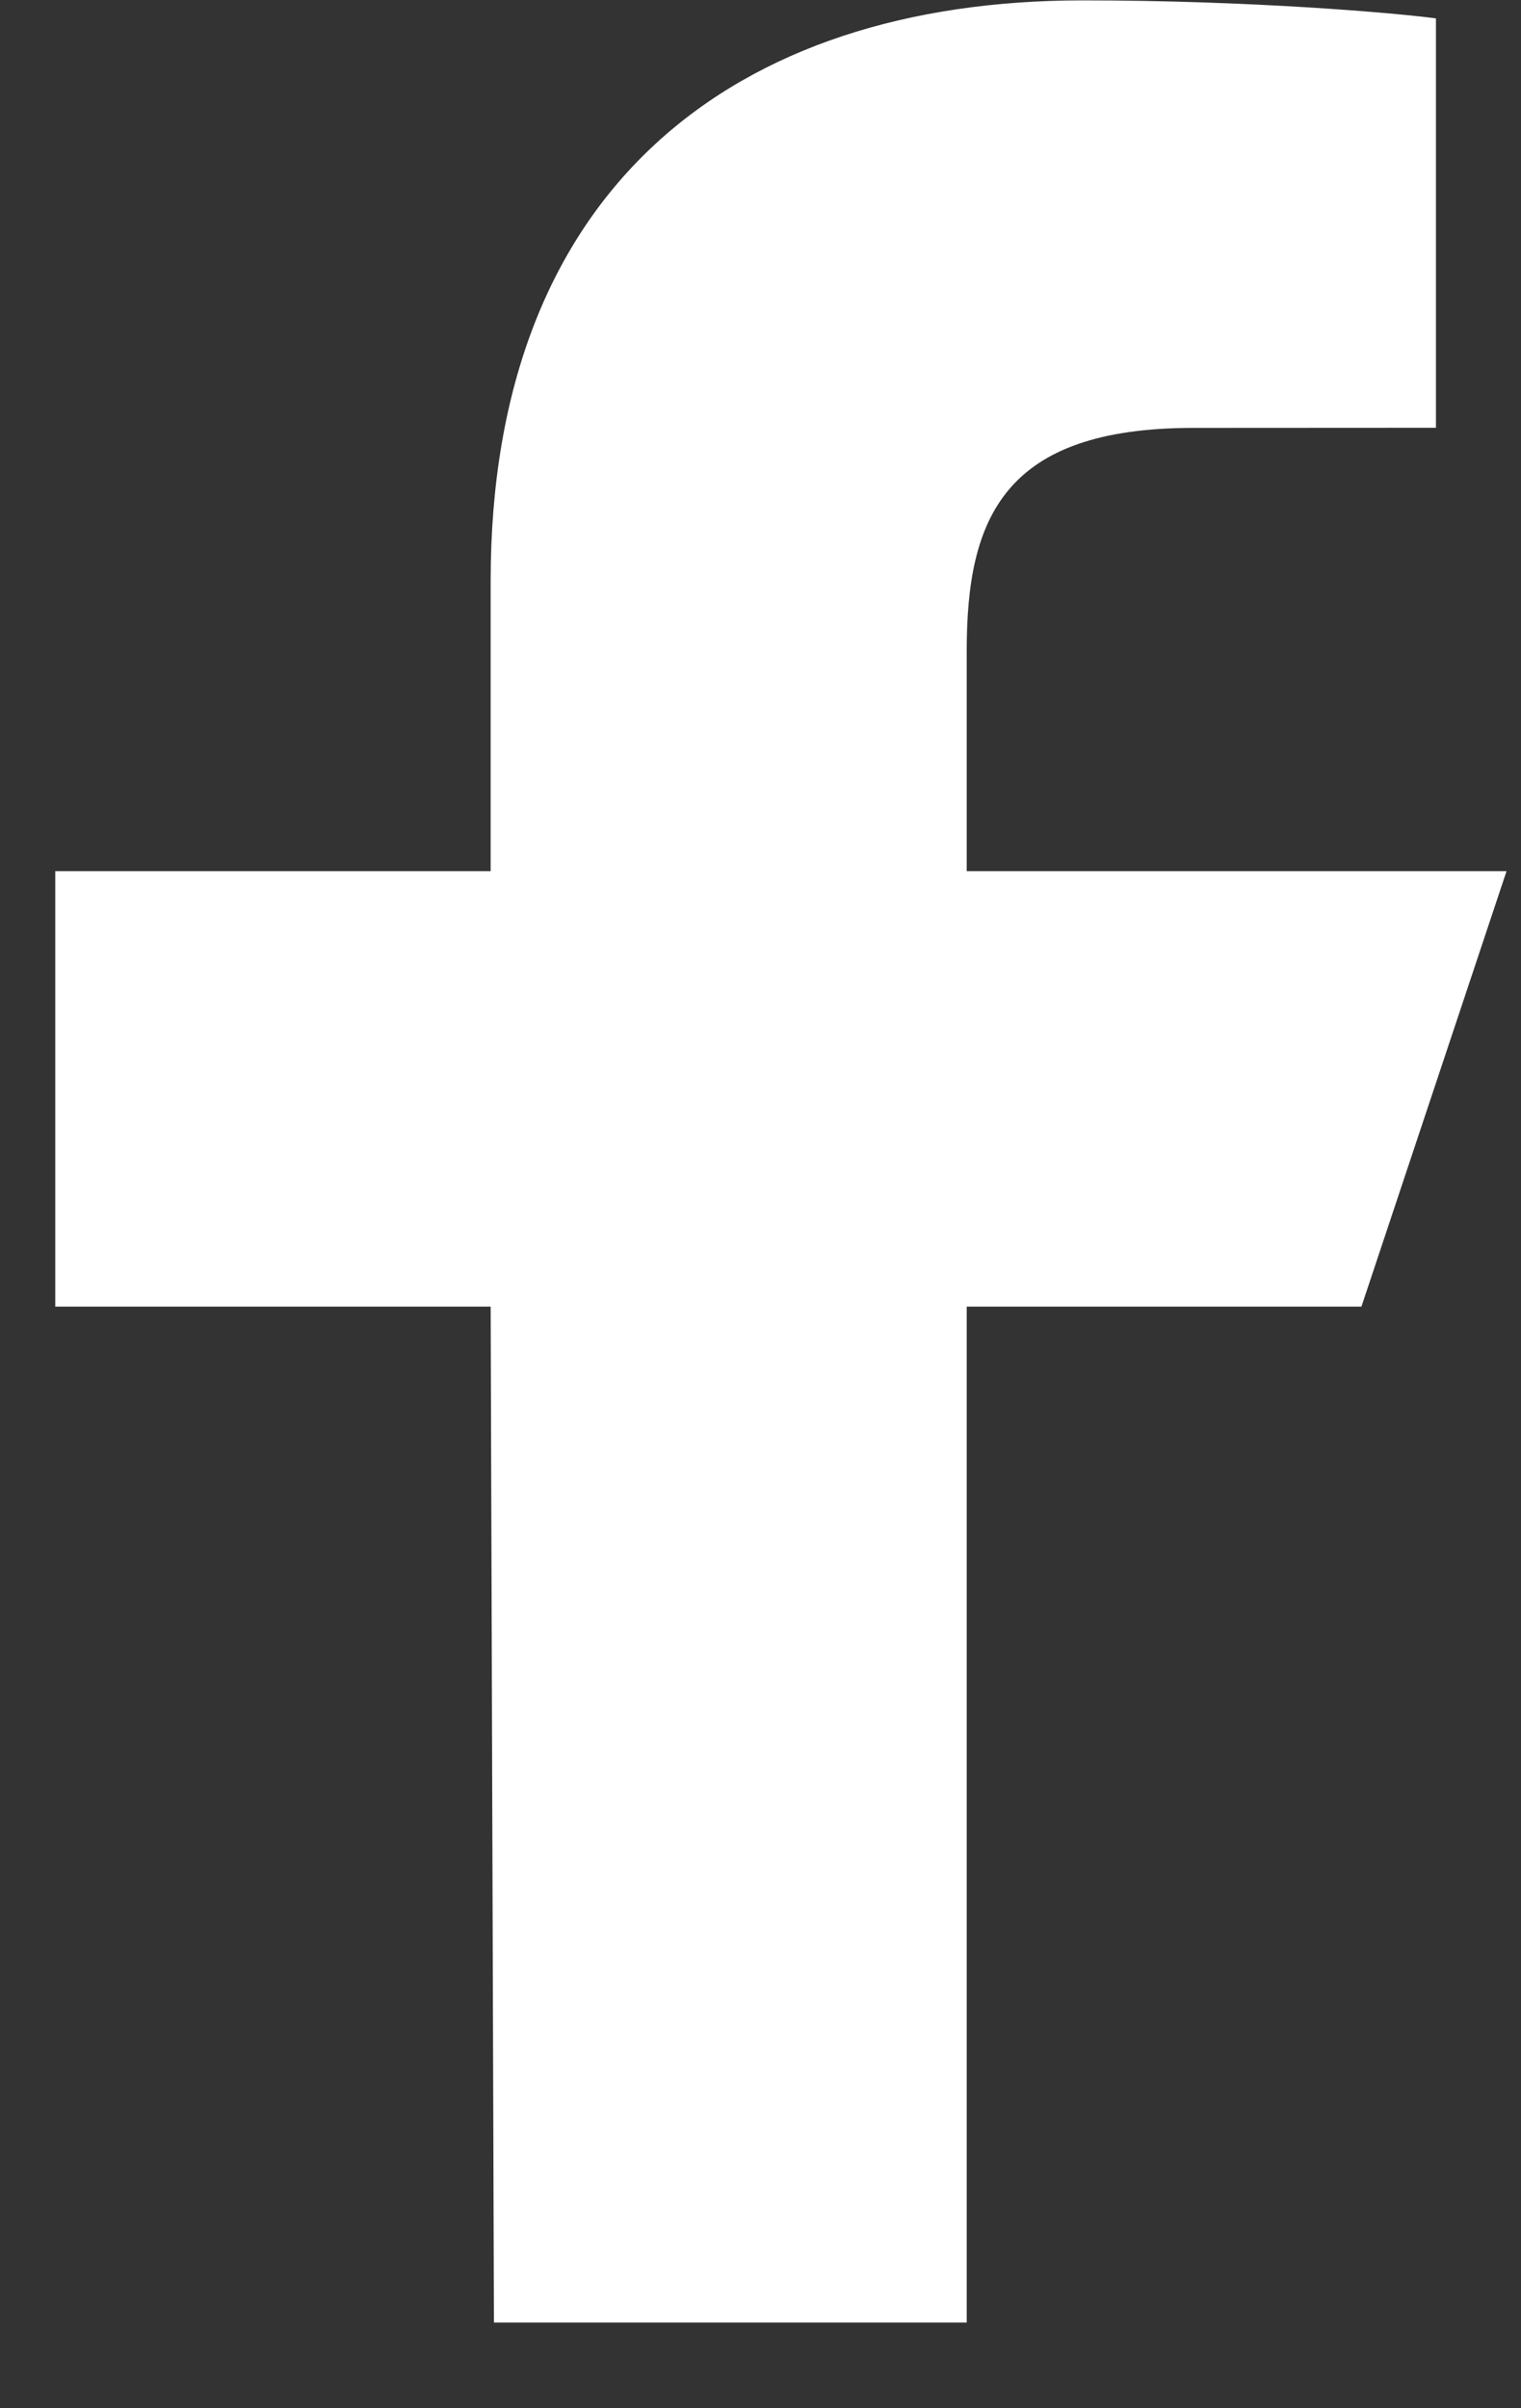 <svg width="12" height="19" viewBox="0 0 12 19" fill="none" xmlns="http://www.w3.org/2000/svg">
<rect x="0" y="0" width="12" height="19" fill="#333333" stroke="none"/>
<path d="M3.897 18.324L3.871 10.309H0.436V6.873H3.871V4.583C3.871 1.492 5.785 0.003 8.542 0.003C9.863 0.003 10.998 0.101 11.329 0.145V3.375L9.416 3.376C7.917 3.376 7.627 4.089 7.627 5.134V6.873H11.886L10.741 10.309H7.627V18.324H3.897Z" fill="white"/>
</svg>
